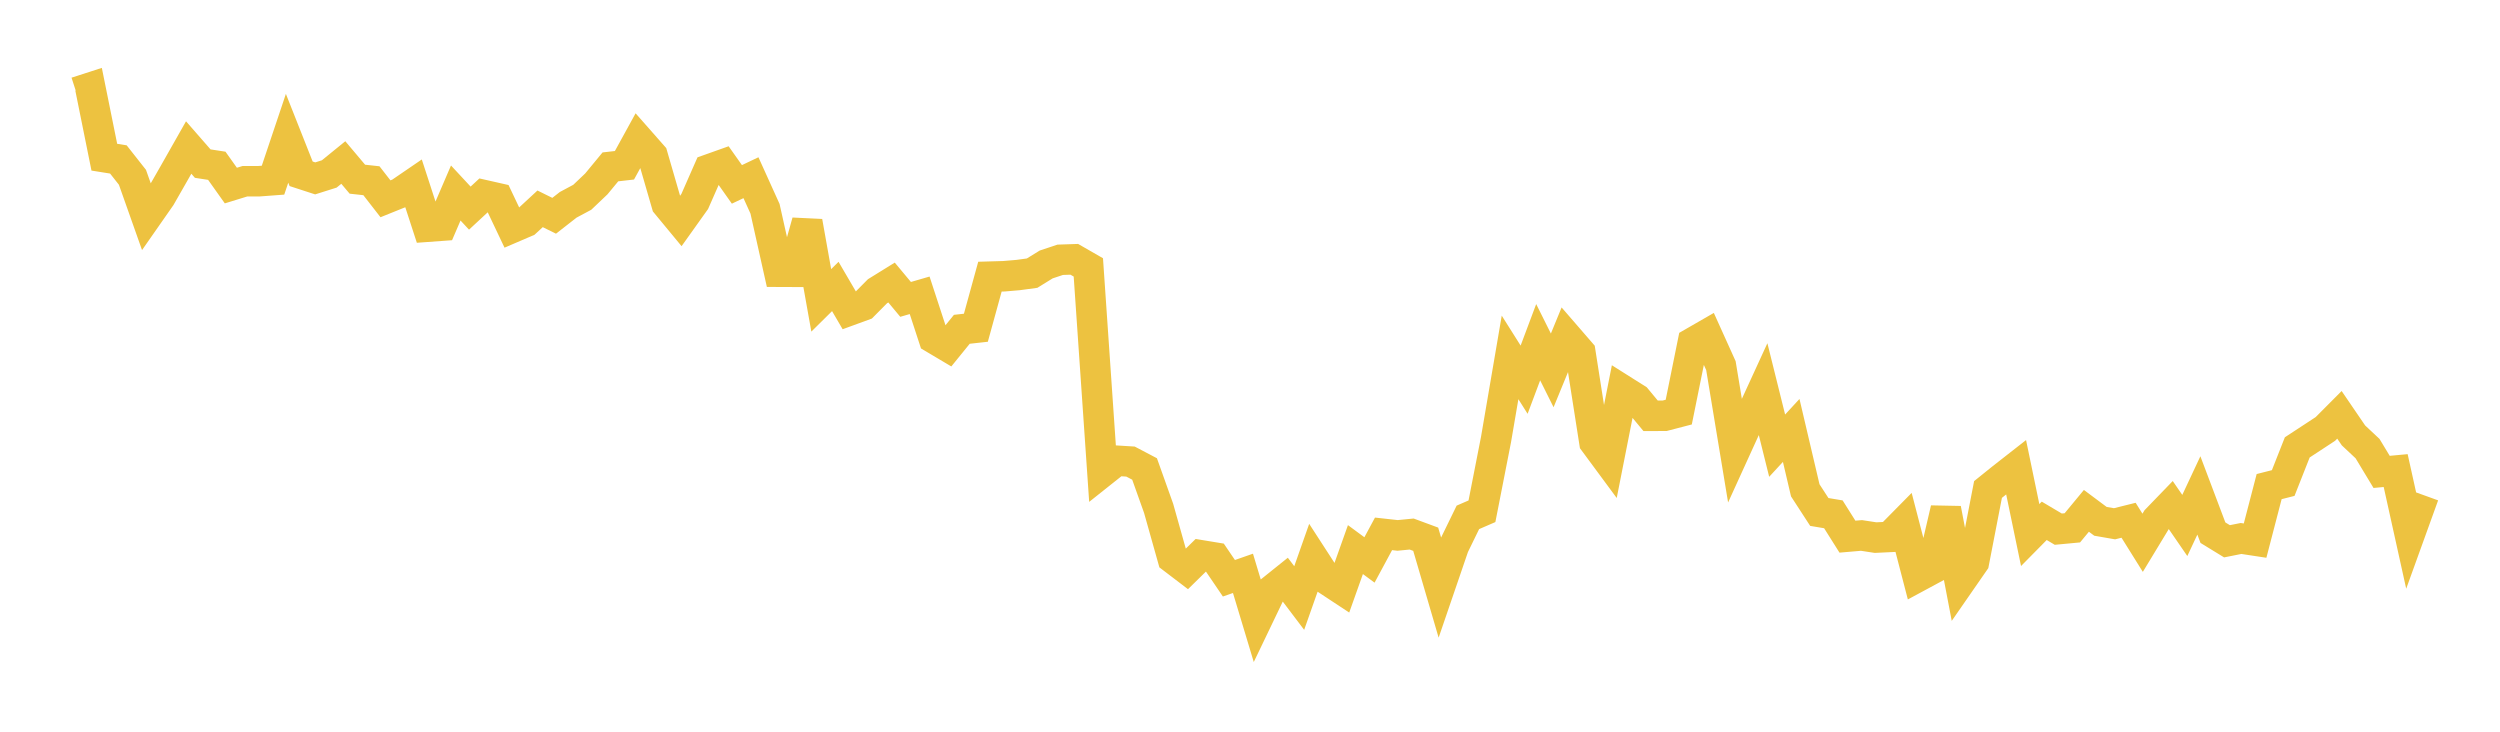 <svg width="164" height="48" xmlns="http://www.w3.org/2000/svg" xmlns:xlink="http://www.w3.org/1999/xlink"><path fill="none" stroke="rgb(237,194,64)" stroke-width="2" d="M5,6.047L5.922,5.749L6.844,10.312L7.766,10.459L8.689,11.631L9.611,14.237L10.533,12.916L11.455,11.303L12.377,9.677L13.299,10.733L14.222,10.875L15.144,12.173L16.066,11.889L16.988,11.888L17.91,11.819L18.832,9.072L19.754,11.401L20.677,11.702L21.599,11.411L22.521,10.661L23.443,11.755L24.365,11.856L25.287,13.041L26.21,12.669L27.132,12.039L28.054,14.872L28.976,14.805L29.898,12.661L30.82,13.653L31.743,12.797L32.665,13.006L33.587,14.948L34.509,14.552L35.431,13.699L36.353,14.155L37.275,13.435L38.198,12.941L39.12,12.064L40.042,10.947L40.964,10.842L41.886,9.163L42.808,10.209L43.731,13.392L44.653,14.508L45.575,13.215L46.497,11.119L47.419,10.791L48.341,12.096L49.263,11.657L50.186,13.697L51.108,17.826L52.03,17.83L52.952,14.539L53.874,19.704L54.796,18.792L55.719,20.372L56.641,20.035L57.563,19.105L58.485,18.534L59.407,19.64L60.329,19.372L61.251,22.19L62.174,22.738L63.096,21.602L64.018,21.5L64.94,18.149L65.862,18.122L66.784,18.043L67.707,17.918L68.629,17.349L69.551,17.042L70.473,17.011L71.395,17.541L72.317,30.956L73.24,30.222L74.162,30.279L75.084,30.764L76.006,33.35L76.928,36.627L77.85,37.33L78.772,36.425L79.695,36.577L80.617,37.934L81.539,37.611L82.461,40.672L83.383,38.751L84.305,38.011L85.228,39.231L86.15,36.615L87.072,38.038L87.994,38.646L88.916,36.053L89.838,36.733L90.76,35.021L91.683,35.123L92.605,35.033L93.527,35.374L94.449,38.525L95.371,35.831L96.293,33.939L97.216,33.539L98.138,28.836L99.06,23.446L99.982,24.908L100.904,22.449L101.826,24.298L102.749,22.051L103.671,23.116L104.593,29.004L105.515,30.252L106.437,25.584L107.359,26.166L108.281,27.278L109.204,27.274L110.126,27.034L111.048,22.476L111.97,21.945L112.892,23.986L113.814,29.561L114.737,27.536L115.659,25.527L116.581,29.236L117.503,28.236L118.425,32.165L119.347,33.585L120.269,33.739L121.192,35.205L122.114,35.126L123.036,35.267L123.958,35.223L124.88,34.289L125.802,37.838L126.725,37.34L127.647,33.378L128.569,38.202L129.491,36.872L130.413,32.111L131.335,31.369L132.257,30.648L133.18,35.1L134.102,34.166L135.024,34.713L135.946,34.626L136.868,33.511L137.79,34.199L138.713,34.359L139.635,34.129L140.557,35.606L141.479,34.084L142.401,33.13L143.323,34.471L144.246,32.5L145.168,34.943L146.09,35.508L147.012,35.324L147.934,35.465L148.856,31.921L149.778,31.687L150.701,29.348L151.623,28.744L152.545,28.139L153.467,27.213L154.389,28.564L155.311,29.428L156.234,30.956L157.156,30.87L158.078,35.036L159,32.484"></path></svg>